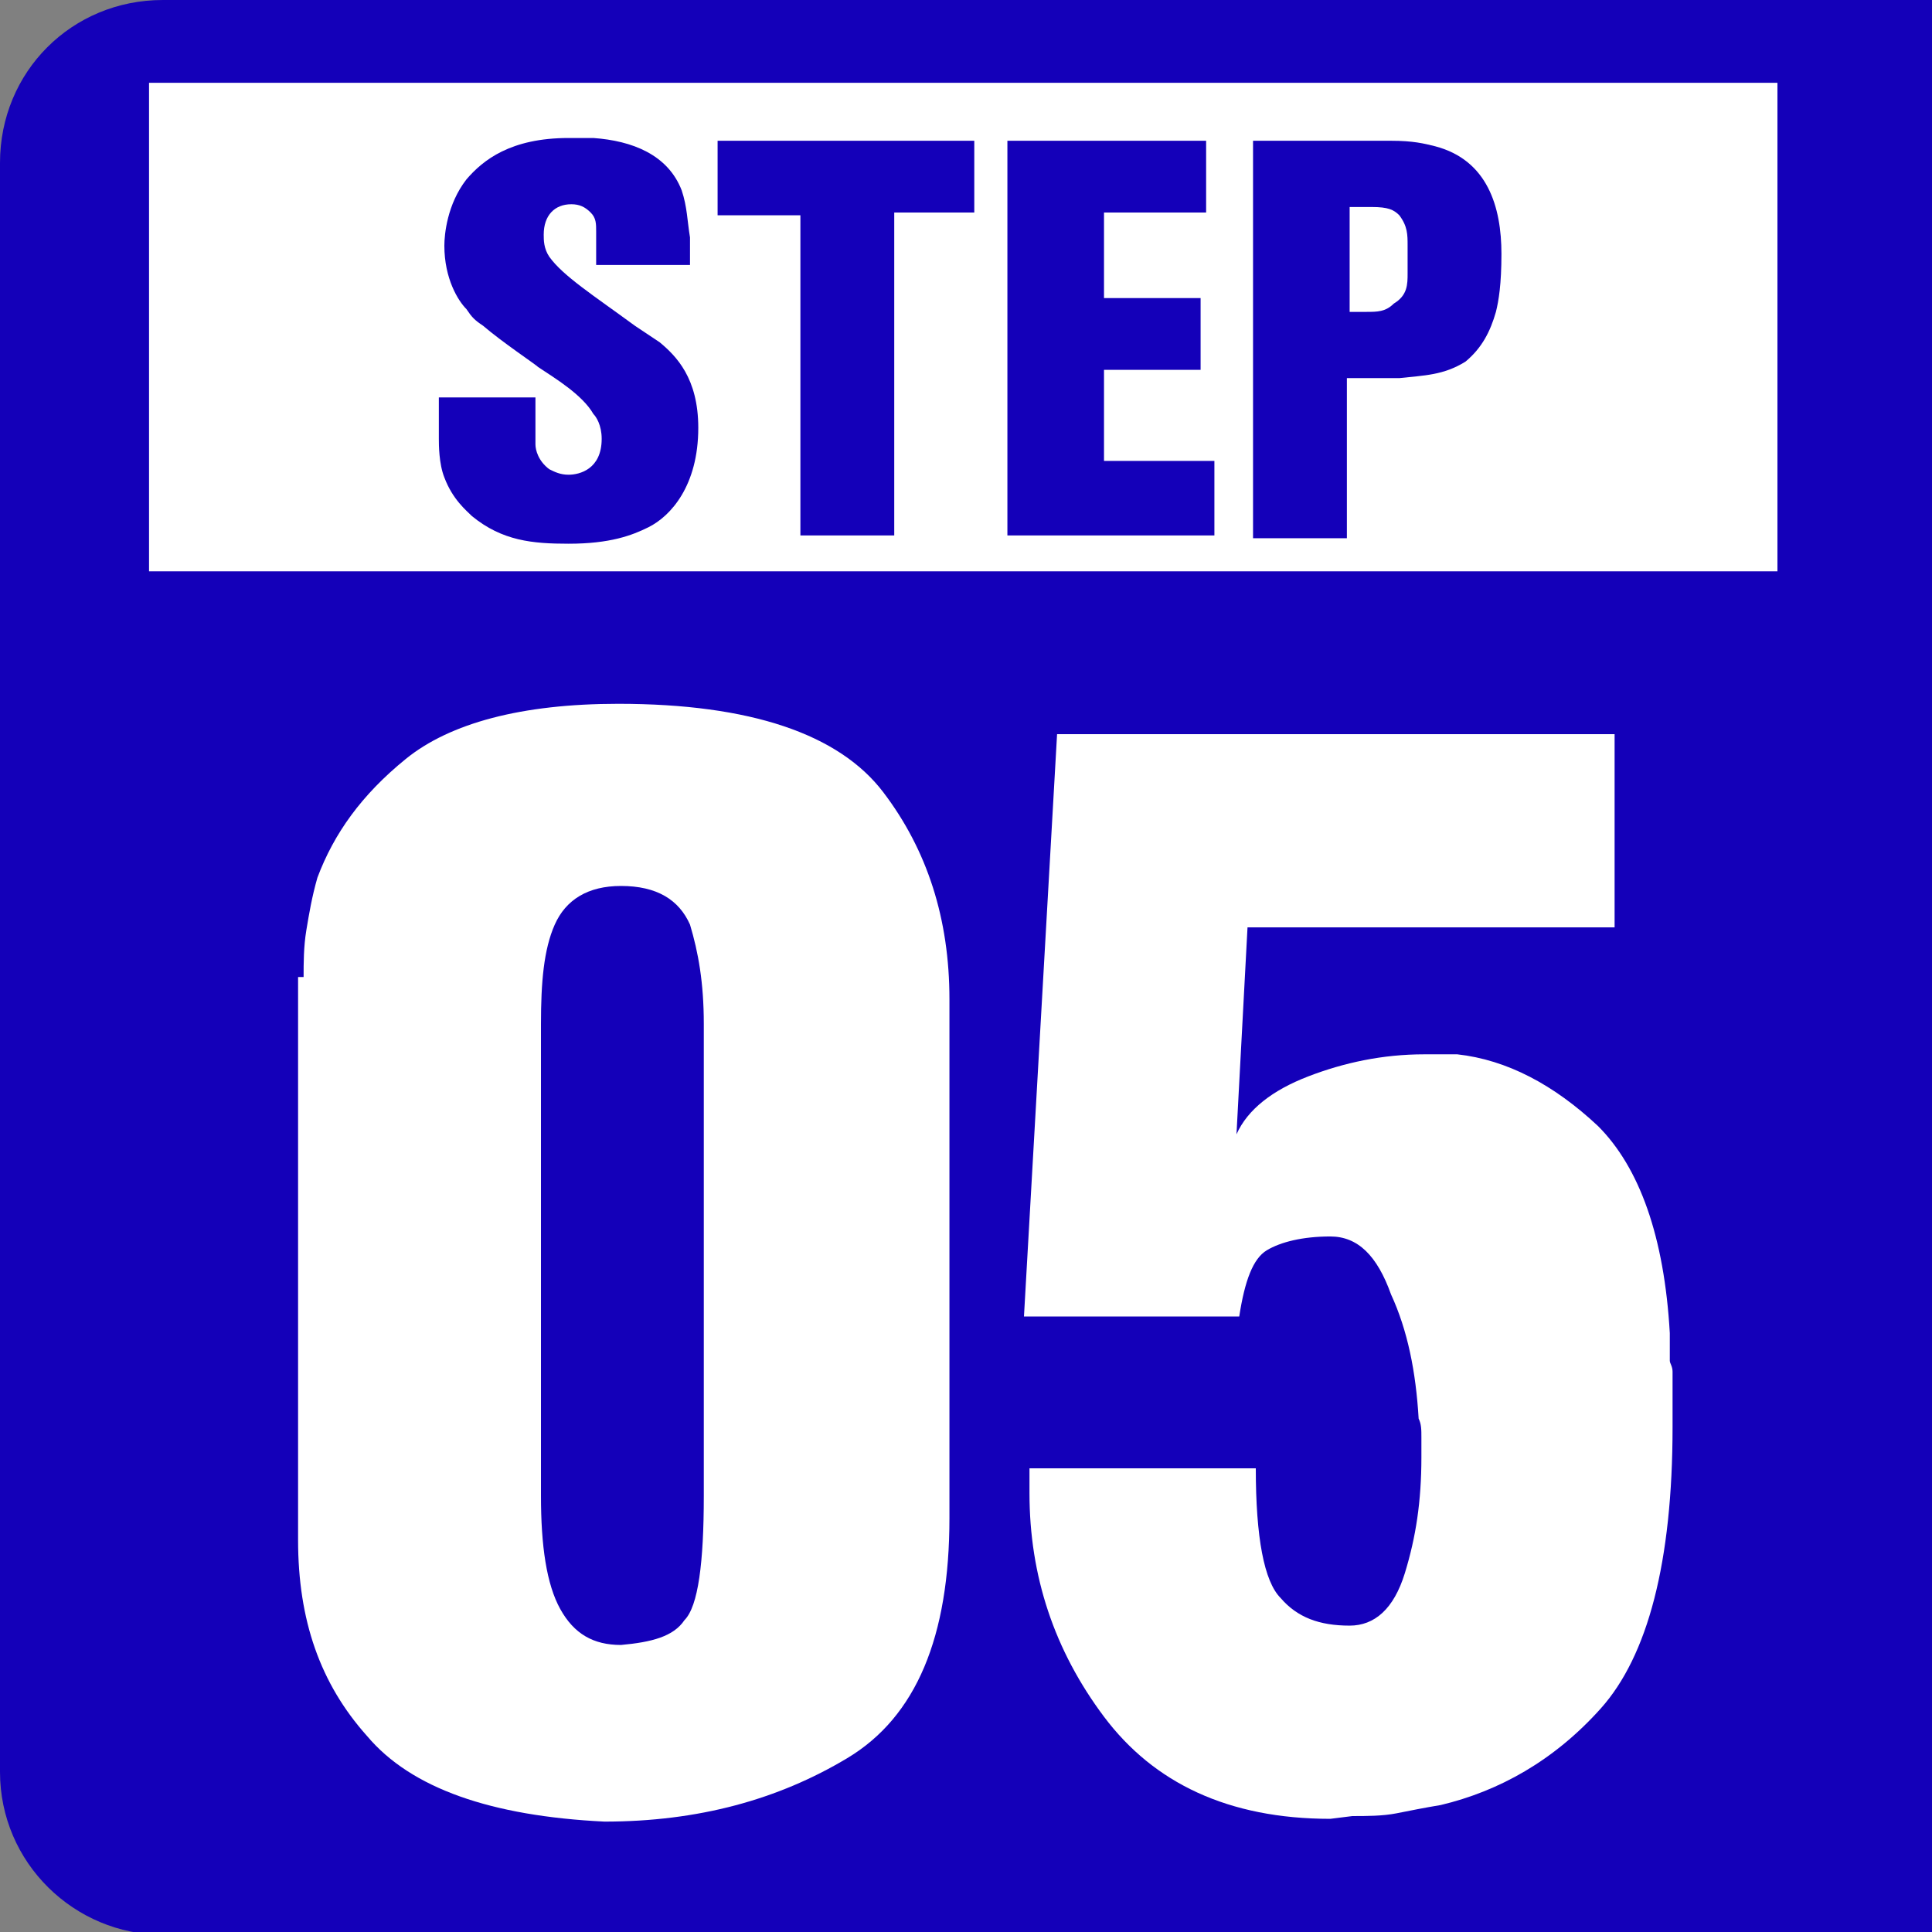 <?xml version="1.0" encoding="utf-8"?>
<!-- Generator: Adobe Illustrator 27.2.0, SVG Export Plug-In . SVG Version: 6.00 Build 0)  -->
<svg version="1.1" id="レイヤー_1" xmlns="http://www.w3.org/2000/svg" xmlns:xlink="http://www.w3.org/1999/xlink" x="0px"
	 y="0px" width="70px" height="70px" viewBox="0 0 70 70" style="enable-background:new 0 0 70 70;" xml:space="preserve">
<rect x="0" y="0" width="70" height="70" fill="#808080" stroke="none"/>
<style type="text/css">
	.st0{fill:#1400B9;}
	.st1{fill:#FFFFFF;}
</style>
<path class="st0" d="M70.1,70.1H5.9c-3.2,0-5.9-2.6-5.9-5.9V5.9C0,2.6,2.6,0,5.9,0h64.2V70.1z"/>
<g>
	<path class="st1" d="M11,35.4c0-0.5,0-1.1,0.1-1.7c0.1-0.6,0.2-1.2,0.4-1.9c0.6-1.6,1.6-3,3.2-4.3c1.6-1.3,4.2-2,7.7-2
		c4.8,0,8,1.1,9.6,3.2c1.6,2.1,2.4,4.6,2.4,7.5V55c0,4.3-1.2,7.2-3.7,8.7c-2.5,1.5-5.4,2.3-8.8,2.3c-4.1-0.2-7-1.2-8.6-3.1
		c-1.7-1.9-2.5-4.2-2.5-7.1V35.4z M24.8,58.7c0.5-0.5,0.7-2.1,0.7-4.5V37.1c0-1.5-0.2-2.6-0.5-3.6c-0.4-0.9-1.2-1.4-2.5-1.4
		c-1.2,0-2,0.5-2.4,1.4c-0.4,0.9-0.5,2.1-0.5,3.6v17.1c0,1.8,0.2,3.2,0.7,4.1c0.5,0.9,1.2,1.3,2.2,1.3
		C23.6,59.5,24.4,59.3,24.8,58.7z"/>
	<path class="st1" d="M47.4,39c1.3-0.5,2.7-0.8,4.2-0.8c0.2,0,0.4,0,0.6,0c0.2,0,0.4,0,0.6,0c1.8,0.2,3.5,1.1,5.1,2.6
		c1.5,1.5,2.4,4,2.6,7.5c0,0.2,0,0.3,0,0.5s0,0.3,0,0.5c0,0.1,0.1,0.2,0.1,0.4c0,0.1,0,0.2,0,0.4c0,0.3,0,0.6,0,0.8
		c0,0.3,0,0.5,0,0.8c0,4.9-0.9,8.3-2.6,10.2c-1.7,1.9-3.7,3-5.8,3.5c-0.6,0.1-1.1,0.2-1.6,0.3c-0.5,0.1-1.1,0.1-1.6,0.1l-0.8,0.1
		c-3.7,0-6.4-1.3-8.2-3.7c-1.8-2.4-2.7-5.1-2.7-8.1c0-0.1,0-0.2,0-0.2c0-0.1,0-0.2,0-0.3c0-0.1,0-0.2,0-0.2c0-0.1,0-0.2,0-0.2h8.2
		c0,2.5,0.3,4.1,0.9,4.7c0.6,0.7,1.4,1,2.5,1c0.9,0,1.6-0.6,2-1.9s0.6-2.6,0.6-4.2c0-0.2,0-0.5,0-0.7c0-0.3,0-0.5-0.1-0.7
		c-0.1-1.7-0.4-3.2-1-4.5c-0.5-1.4-1.2-2.1-2.2-2.1c-1,0-1.8,0.2-2.3,0.5c-0.5,0.3-0.8,1.1-1,2.4h-7.8l1.2-21.1h20.2v7H45.2
		l-0.4,7.5C45.2,40.2,46.1,39.5,47.4,39z"/>
</g>
<rect x="5.4" y="3" class="st1" width="59" height="17.7"/>
<g>
	<path class="st0" d="M25,9.6h-3.4V8.4c0-0.3,0-0.5-0.2-0.7c-0.2-0.2-0.4-0.3-0.7-0.3c-0.6,0-1,0.4-1,1.1c0,0.2,0,0.5,0.2,0.8
		c0.5,0.7,1.6,1.4,3.1,2.5c0.3,0.2,0.6,0.4,0.9,0.6c0.6,0.5,1.4,1.3,1.4,3.1c0,2.1-1,3.2-1.8,3.6c-0.6,0.3-1.4,0.6-2.9,0.6
		c-1.3,0-2.4-0.1-3.5-1c-0.2-0.2-0.7-0.6-1-1.4c-0.2-0.5-0.2-1.2-0.2-1.4v-1.5h3.5v1.3c0,0.1,0,0.3,0,0.4c0,0.2,0.1,0.6,0.5,0.9
		c0.2,0.1,0.4,0.2,0.7,0.2c0.4,0,1.2-0.2,1.2-1.3c0-0.5-0.2-0.8-0.3-0.9c-0.4-0.7-1.4-1.3-2-1.7c-0.1-0.1-1.3-0.9-2-1.5
		c-0.3-0.2-0.4-0.3-0.6-0.6c-0.3-0.3-0.8-1.1-0.8-2.3c0-0.4,0.1-1.5,0.8-2.4c0.6-0.7,1.6-1.5,3.7-1.5c0.3,0,0.6,0,0.9,0
		c1.4,0.1,2.7,0.6,3.2,1.9C24.9,7.5,24.9,8,25,8.6V9.6z"/>
	<path class="st0" d="M35.3,5.1v2.6h-2.9v11.7H29V7.8h-3V5.1H35.3z"/>
	<path class="st0" d="M43.7,5.1v2.6H40v3.1h3.5v2.6H40v3.3h4v2.7h-7.5V5.1H43.7z"/>
	<path class="st0" d="M50.4,5.1c0.8,0,1.2,0.1,1.6,0.2c1.9,0.5,2.4,2.2,2.4,3.9c0,1.1-0.1,1.7-0.2,2.1c-0.2,0.7-0.5,1.3-1.1,1.8
		c-0.8,0.5-1.5,0.5-2.4,0.6h-1.9v5.8h-3.4V5.1H50.4z M48.8,11.3h0.7c0.4,0,0.7,0,1-0.3C51,10.7,51,10.3,51,9.9v-1
		c0-0.4,0-0.7-0.3-1.1c-0.2-0.2-0.4-0.3-1-0.3h-0.8V11.3z"/>
</g>
</svg>
